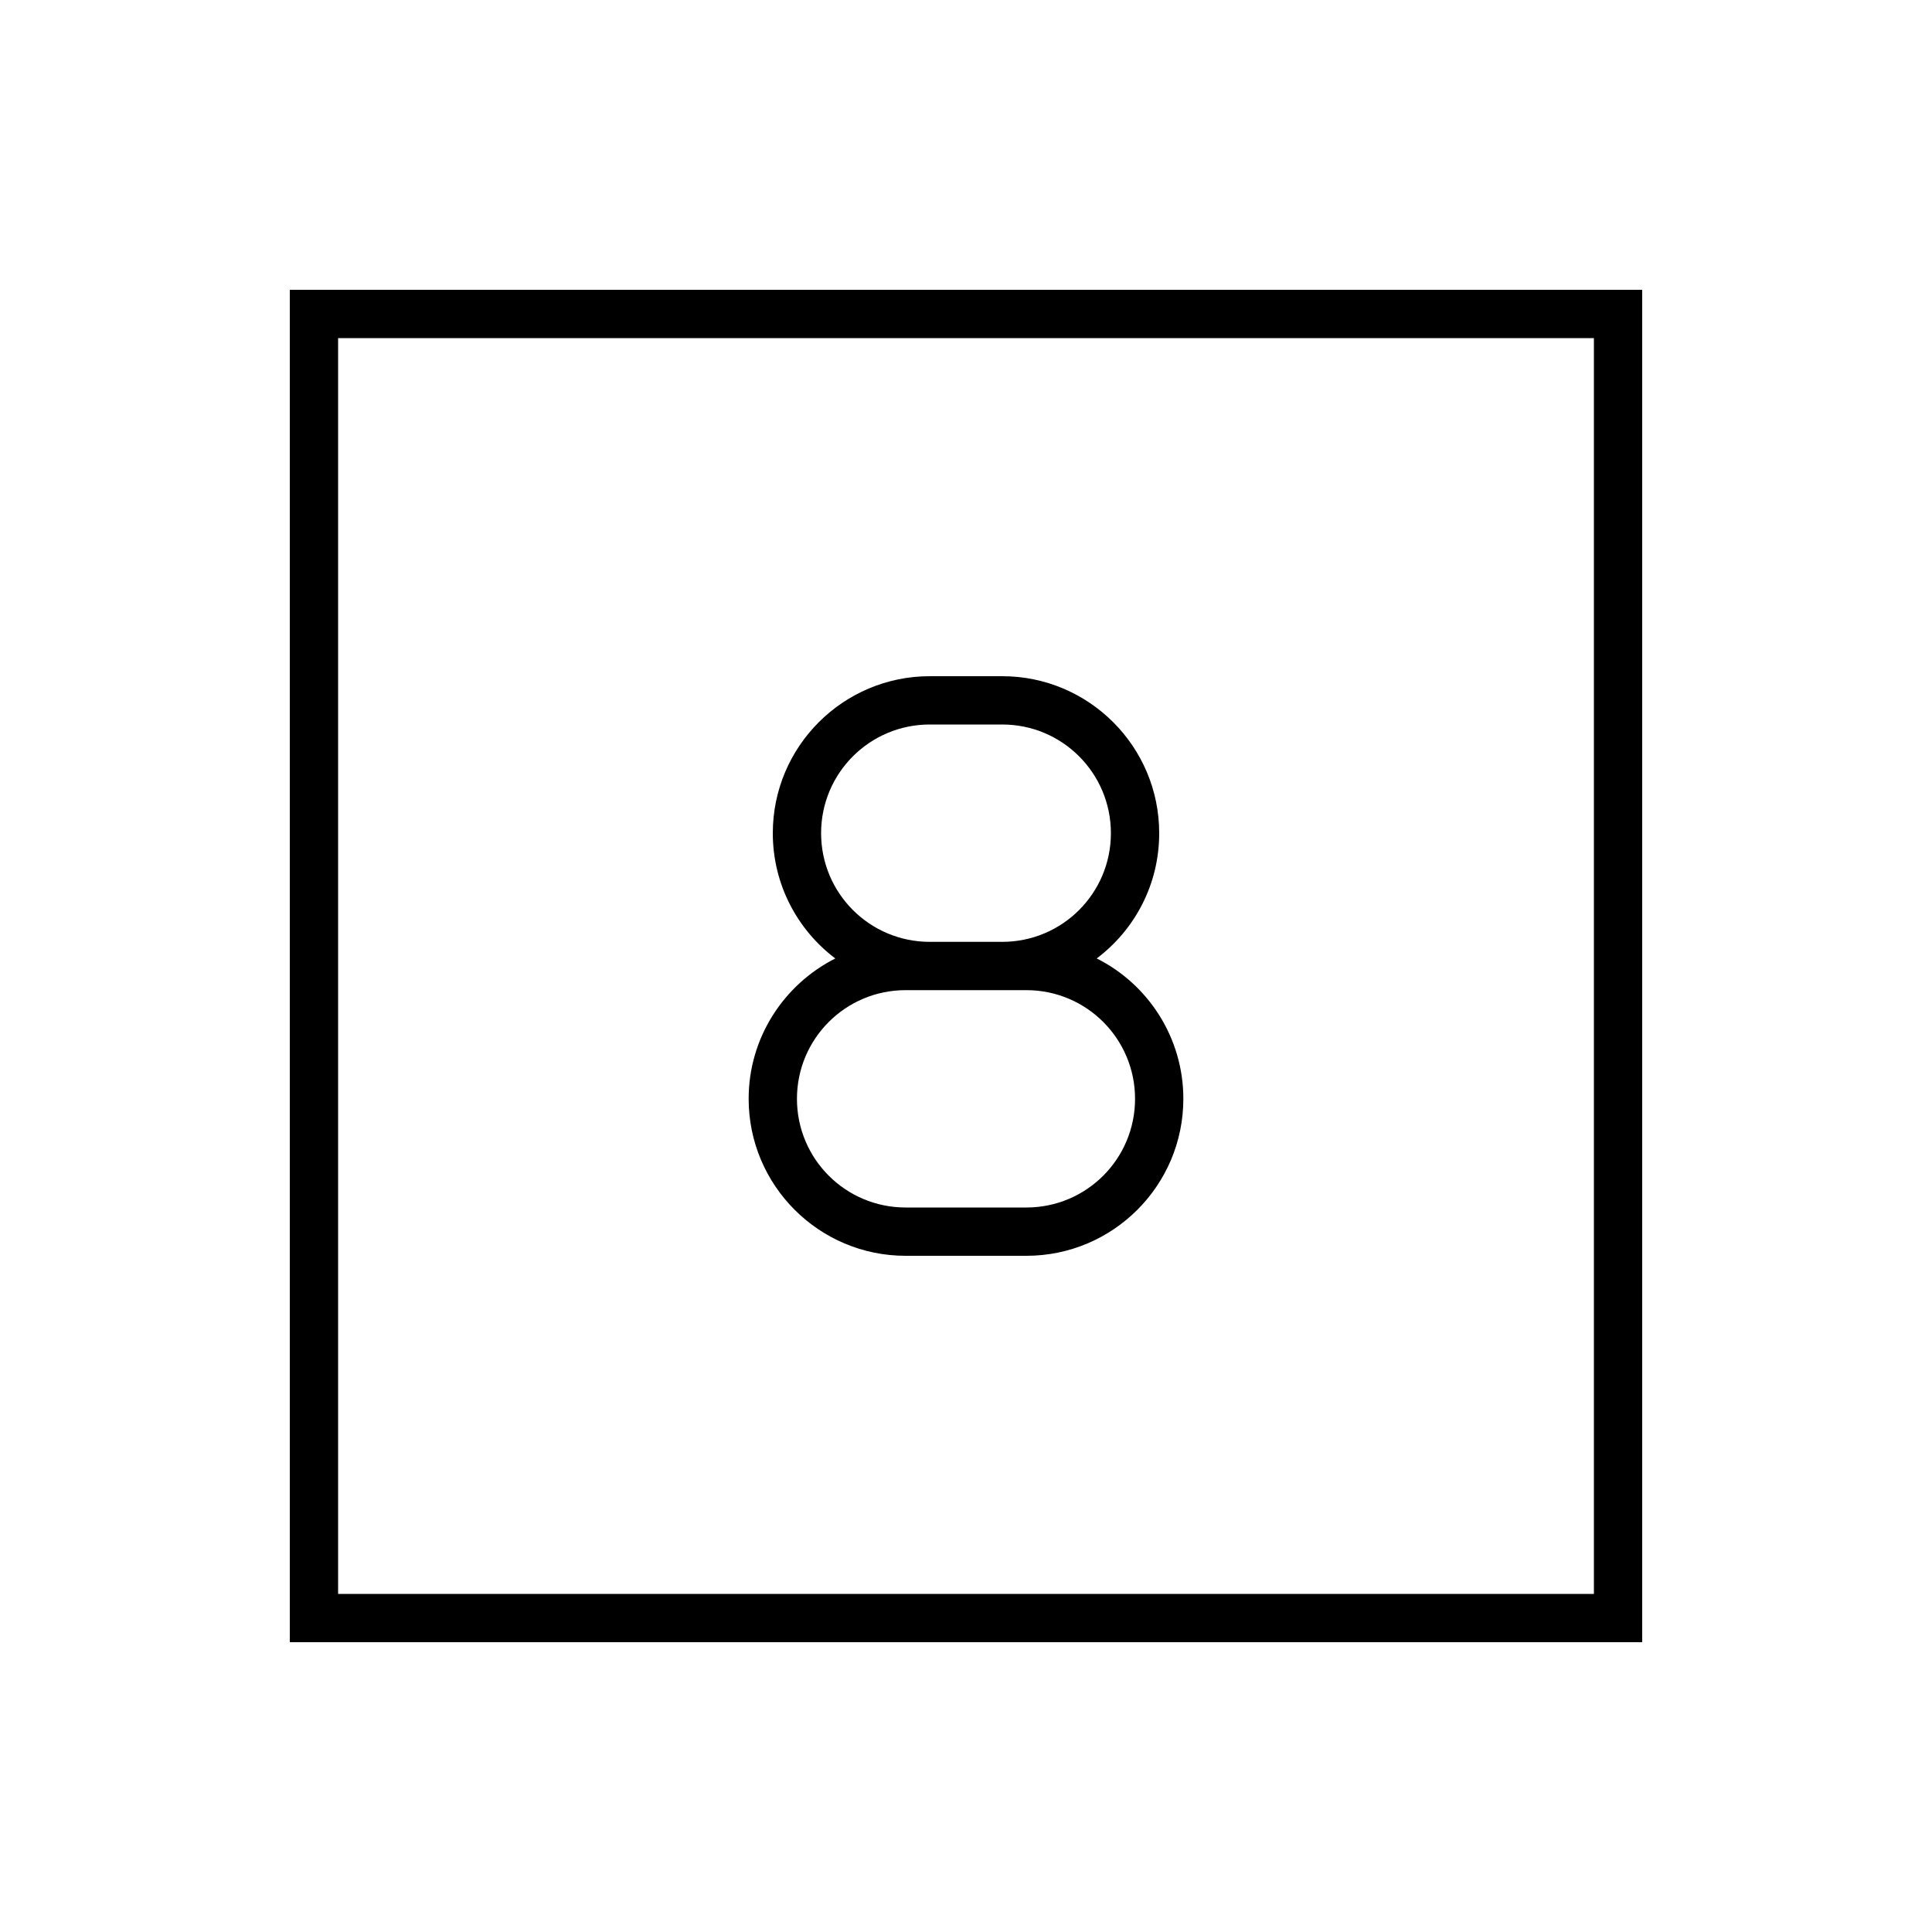 <svg xmlns="http://www.w3.org/2000/svg" viewBox="0 0 640 640"><!--! Font Awesome Pro 7.1.0 by @fontawesome - https://fontawesome.com License - https://fontawesome.com/license (Commercial License) Copyright 2025 Fonticons, Inc. --><path fill="currentColor" d="M112 112L112 528L528 528L528 112L112 112zM96 96L544 96L544 544L96 544L96 96zM256 276C256 247.3 279.3 224 308 224L332 224C360.7 224 384 247.3 384 276C384 293 375.9 308 363.3 317.5C380.3 326 392 343.7 392 364C392 392.7 368.7 416 340 416L300 416C271.3 416 248 392.7 248 364C248 343.7 259.7 326.1 276.7 317.5C264.1 308 256 292.9 256 276zM368 276C368 256.1 351.9 240 332 240L308 240C288.1 240 272 256.1 272 276C272 295.9 288.1 312 308 312L332 312C351.9 312 368 295.9 368 276zM300 328C280.1 328 264 344.1 264 364C264 383.9 280.1 400 300 400L340 400C359.9 400 376 383.9 376 364C376 344.1 359.9 328 340 328L300 328z"/></svg>